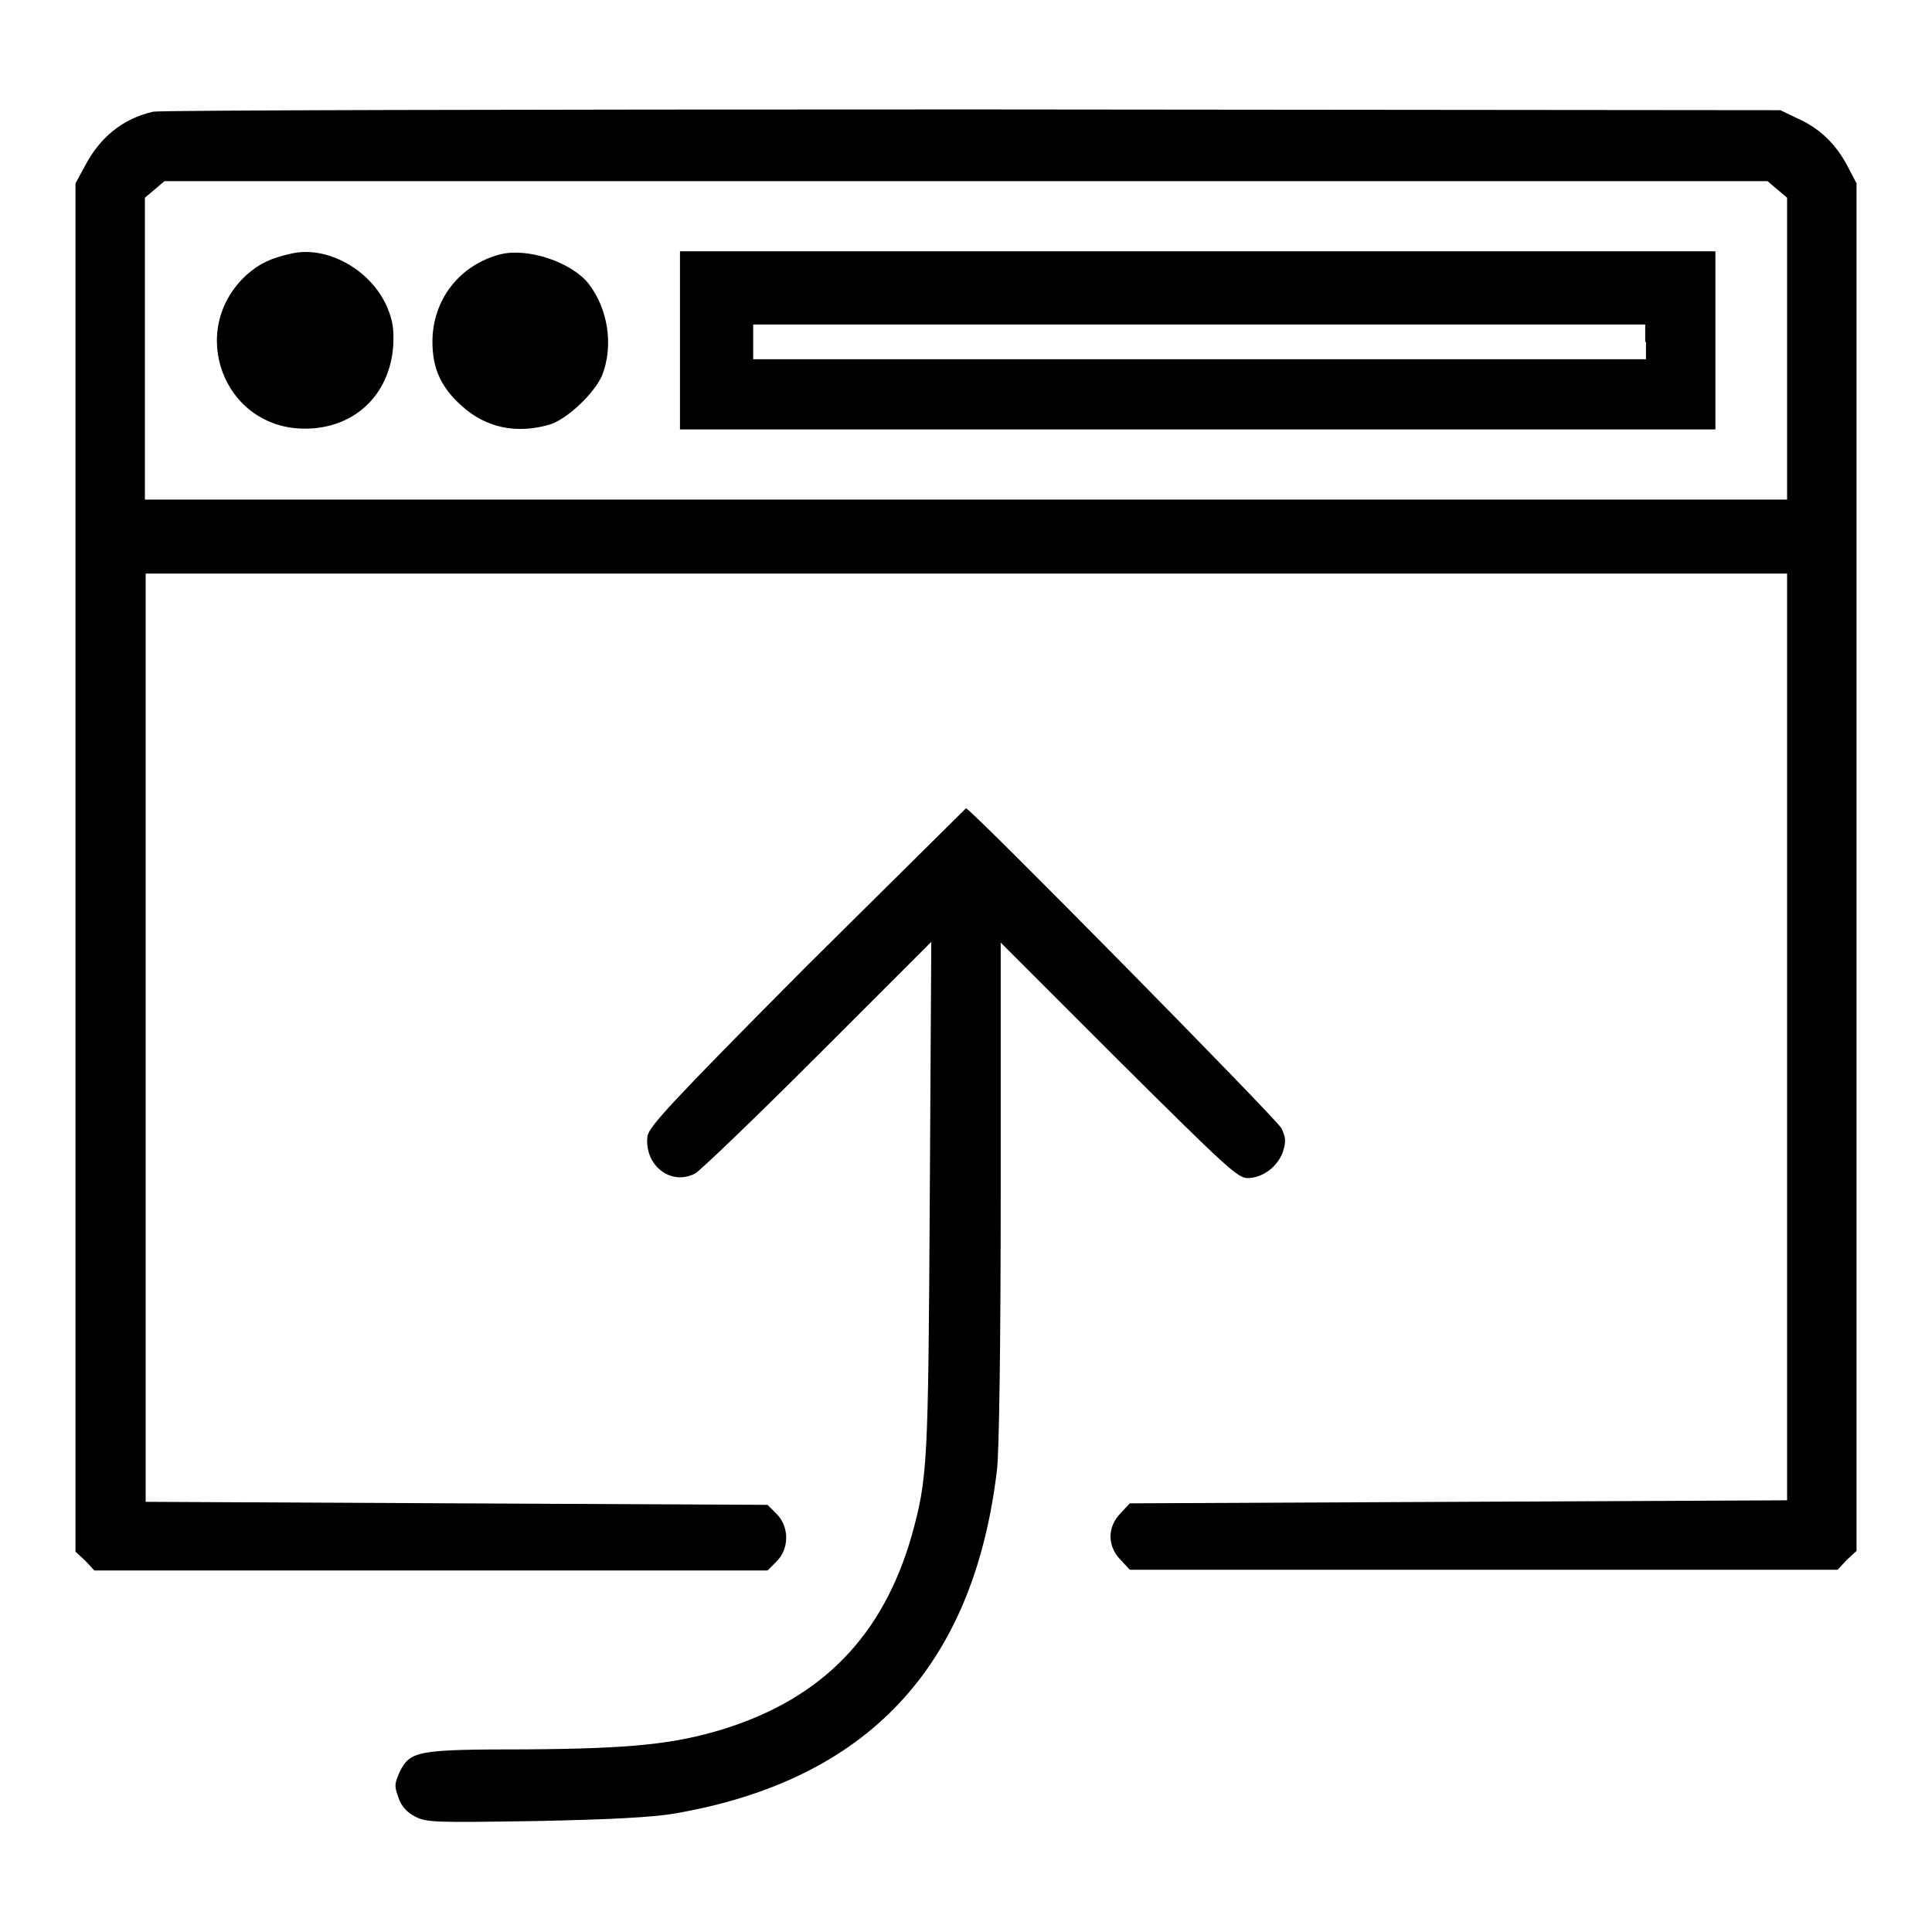 <?xml version="1.0" encoding="utf-8"?>
<!-- Svg Vector Icons : http://www.onlinewebfonts.com/icon -->
<!DOCTYPE svg PUBLIC "-//W3C//DTD SVG 1.1//EN" "http://www.w3.org/Graphics/SVG/1.1/DTD/svg11.dtd">
<svg version="1.1" xmlns="http://www.w3.org/2000/svg" xmlns:xlink="http://www.w3.org/1999/xlink" x="0px" y="0px" viewBox="0 0 256 256" enable-background="new 0 0 256 256" xml:space="preserve">
<g><g><g><path fill="#000000" d="M20.3,14.8c-4,0.9-7.1,3.4-9.1,7.3L10,24.3v90.6v90.7l1.3,1.2l1.2,1.3h44.6h44.6l1.2-1.2c1.7-1.7,1.7-4.6,0-6.3l-1.2-1.2l-41.2-0.2l-41.2-0.2v-61.4V76H128h108.8v61.4v61.4l-43.5,0.2l-43.6,0.2l-1.2,1.3c-1.8,1.8-1.8,4.4,0,6.2l1.2,1.3h46.9h46.9l1.2-1.3l1.3-1.2v-90.7V24.3l-1.2-2.3c-1.6-3-3.7-5-6.6-6.3l-2.3-1.1l-106.9-0.1C67.5,14.5,21.3,14.6,20.3,14.8z M235.5,25.1l1.3,1.1v20v20H128H19.2v-20v-20l1.3-1.1l1.3-1.1H128h106.2L235.5,25.1z"/><path fill="#000000" d="M38.6,33.6c-2.7,0.6-4.2,1.3-5.9,2.8c-8,7.3-3.1,20.4,7.7,20.4c6.5,0,11.2-4.4,11.7-10.9c0.1-2.2,0-3.3-0.8-5.2C49.2,35.8,43.4,32.5,38.6,33.6z"/><path fill="#000000" d="M66.3,33.7c-5.4,1.4-9,6-9,11.6c0,3.6,1.2,6.1,3.9,8.5c3.2,2.9,7.2,3.7,11.5,2.5c2.3-0.6,6.1-4.2,7.1-6.6c1.5-3.9,0.8-8.7-1.8-12.1C75.7,34.7,69.9,32.8,66.3,33.7z"/><path fill="#000000" d="M90.1,45.1v11.8h68.6h68.6V45.1V33.3h-68.6H90.1V45.1z M218.1,45.3v2.3h-59.1H99.8v-2.3V43h59.1h59.1V45.3z"/><path fill="#000000" d="M106.9,128c-18.1,18.2-20.8,21.2-21.1,22.5c-0.5,3.8,3,6.7,6.3,5c0.6-0.3,7.9-7.3,16.2-15.6l15.1-15.1l-0.2,33.9c-0.2,35.8-0.3,37.1-2.4,44.8c-3.8,13.2-11.8,21.5-24.9,25.6c-6.5,2-12.2,2.6-26.1,2.7c-14.5,0-15.4,0.2-16.8,2.9c-0.7,1.6-0.8,1.9-0.2,3.5c0.4,1.2,1.2,2,2.2,2.5c1.5,0.8,2.7,0.8,15.9,0.6c10-0.2,15.6-0.5,18.5-1c25.5-4.4,39.6-19.4,42.7-45.5c0.3-2.3,0.5-17.3,0.5-36.9v-33l15.6,15.6c14.2,14.1,15.8,15.6,17.1,15.6c2,0,4-1.5,4.7-3.5c0.4-1.3,0.4-1.8-0.2-3.1c-0.7-1.3-41.2-42.4-41.8-42.4C127.9,107.2,118.4,116.6,106.9,128z"/></g></g></g>
</svg>